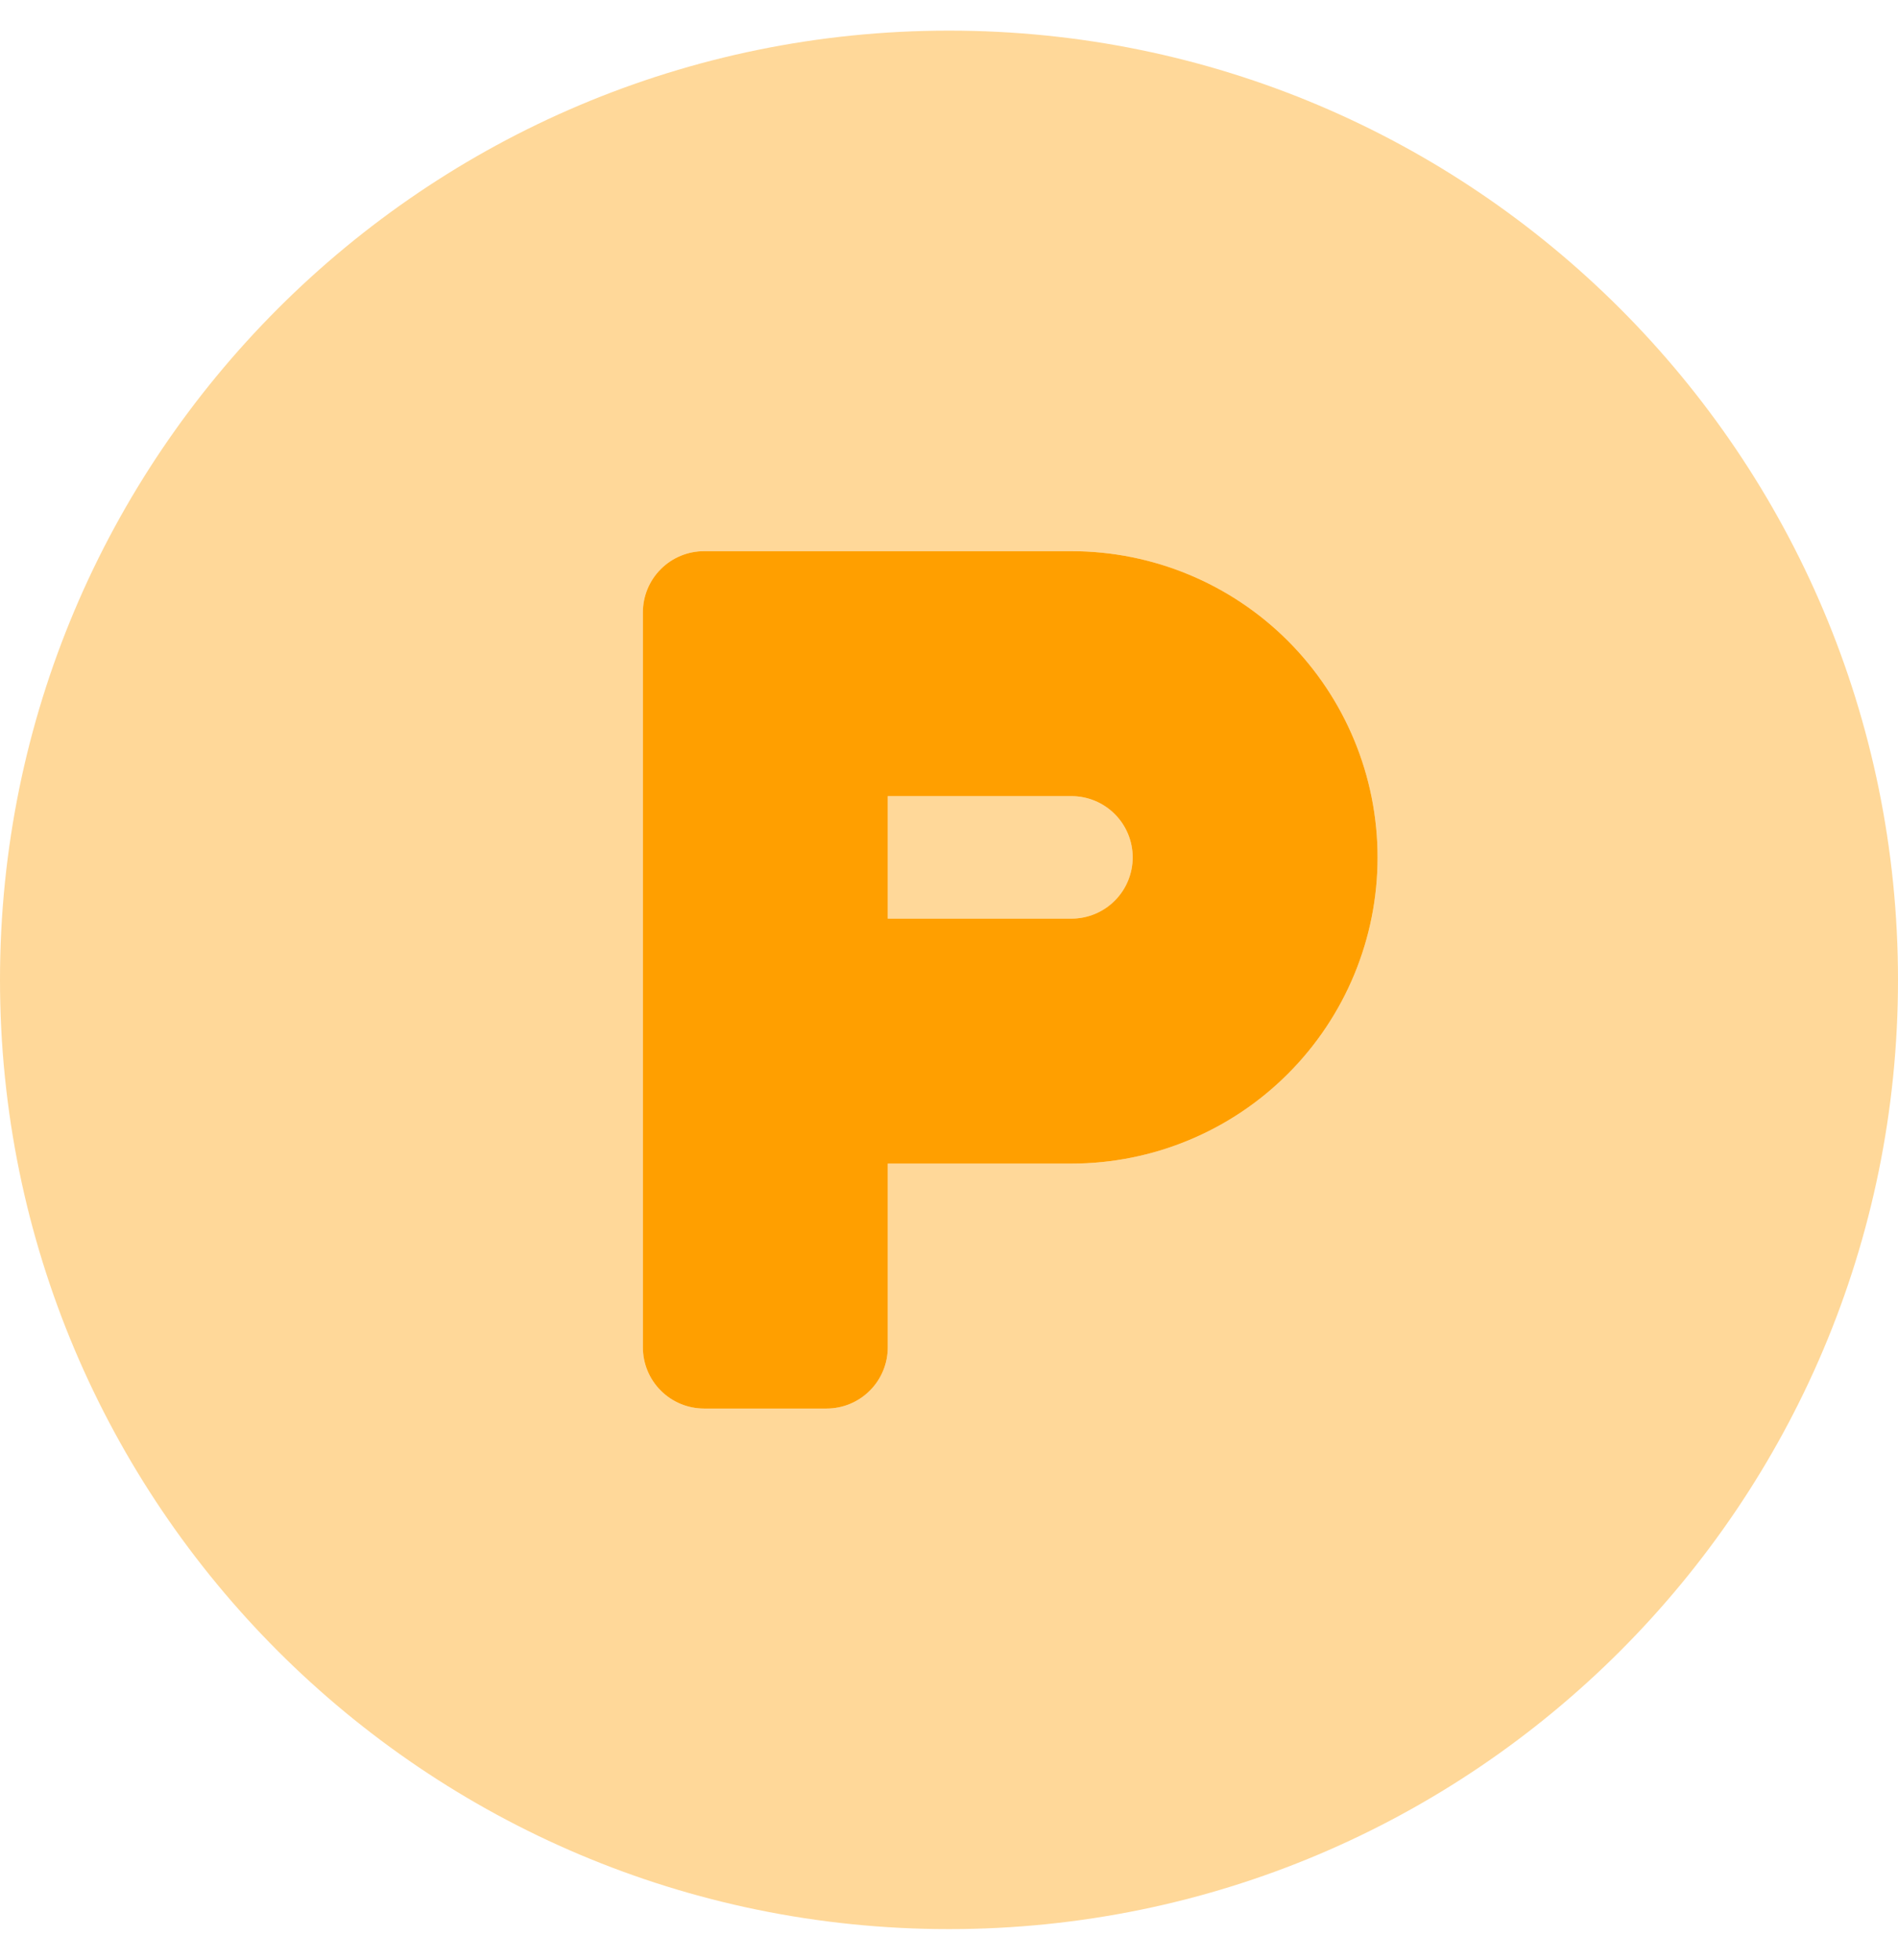 <svg width="31" height="32" viewBox="0 0 31 32" fill="none" xmlns="http://www.w3.org/2000/svg">
<path opacity="0.4" d="M17.5 13H14.5V15H17.5C17.765 15 18.02 14.895 18.207 14.707C18.395 14.52 18.5 14.265 18.5 14C18.5 13.735 18.395 13.48 18.207 13.293C18.02 13.105 17.765 13 17.5 13ZM15.5 0.5C6.938 0.5 0 7.438 0 16C0 24.562 6.938 31.5 15.5 31.5C24.062 31.5 31 24.562 31 16C31 7.438 24.062 0.5 15.5 0.5ZM17.5 19H14.5V22C14.5 22.265 14.395 22.52 14.207 22.707C14.02 22.895 13.765 23 13.5 23H11.5C11.235 23 10.98 22.895 10.793 22.707C10.605 22.52 10.5 22.265 10.5 22V10C10.5 9.735 10.605 9.48 10.793 9.293C10.98 9.105 11.235 9 11.5 9H17.5C18.826 9 20.098 9.527 21.035 10.464C21.973 11.402 22.5 12.674 22.5 14C22.5 15.326 21.973 16.598 21.035 17.535C20.098 18.473 18.826 19 17.5 19Z" fill="#FF9F00"/>
<path d="M17.5 9H11.5C11.235 9 10.98 9.105 10.793 9.293C10.605 9.48 10.5 9.735 10.5 10V22C10.5 22.265 10.605 22.52 10.793 22.707C10.98 22.895 11.235 23 11.5 23H13.5C13.765 23 14.02 22.895 14.207 22.707C14.395 22.52 14.5 22.265 14.5 22V19H17.5C18.826 19 20.098 18.473 21.035 17.535C21.973 16.598 22.5 15.326 22.5 14C22.5 12.674 21.973 11.402 21.035 10.464C20.098 9.527 18.826 9 17.5 9ZM17.5 15H14.5V13H17.5C17.765 13 18.02 13.105 18.207 13.293C18.395 13.48 18.5 13.735 18.5 14C18.5 14.265 18.395 14.52 18.207 14.707C18.02 14.895 17.765 15 17.5 15Z" fill="#FF9F00"/>
</svg>
